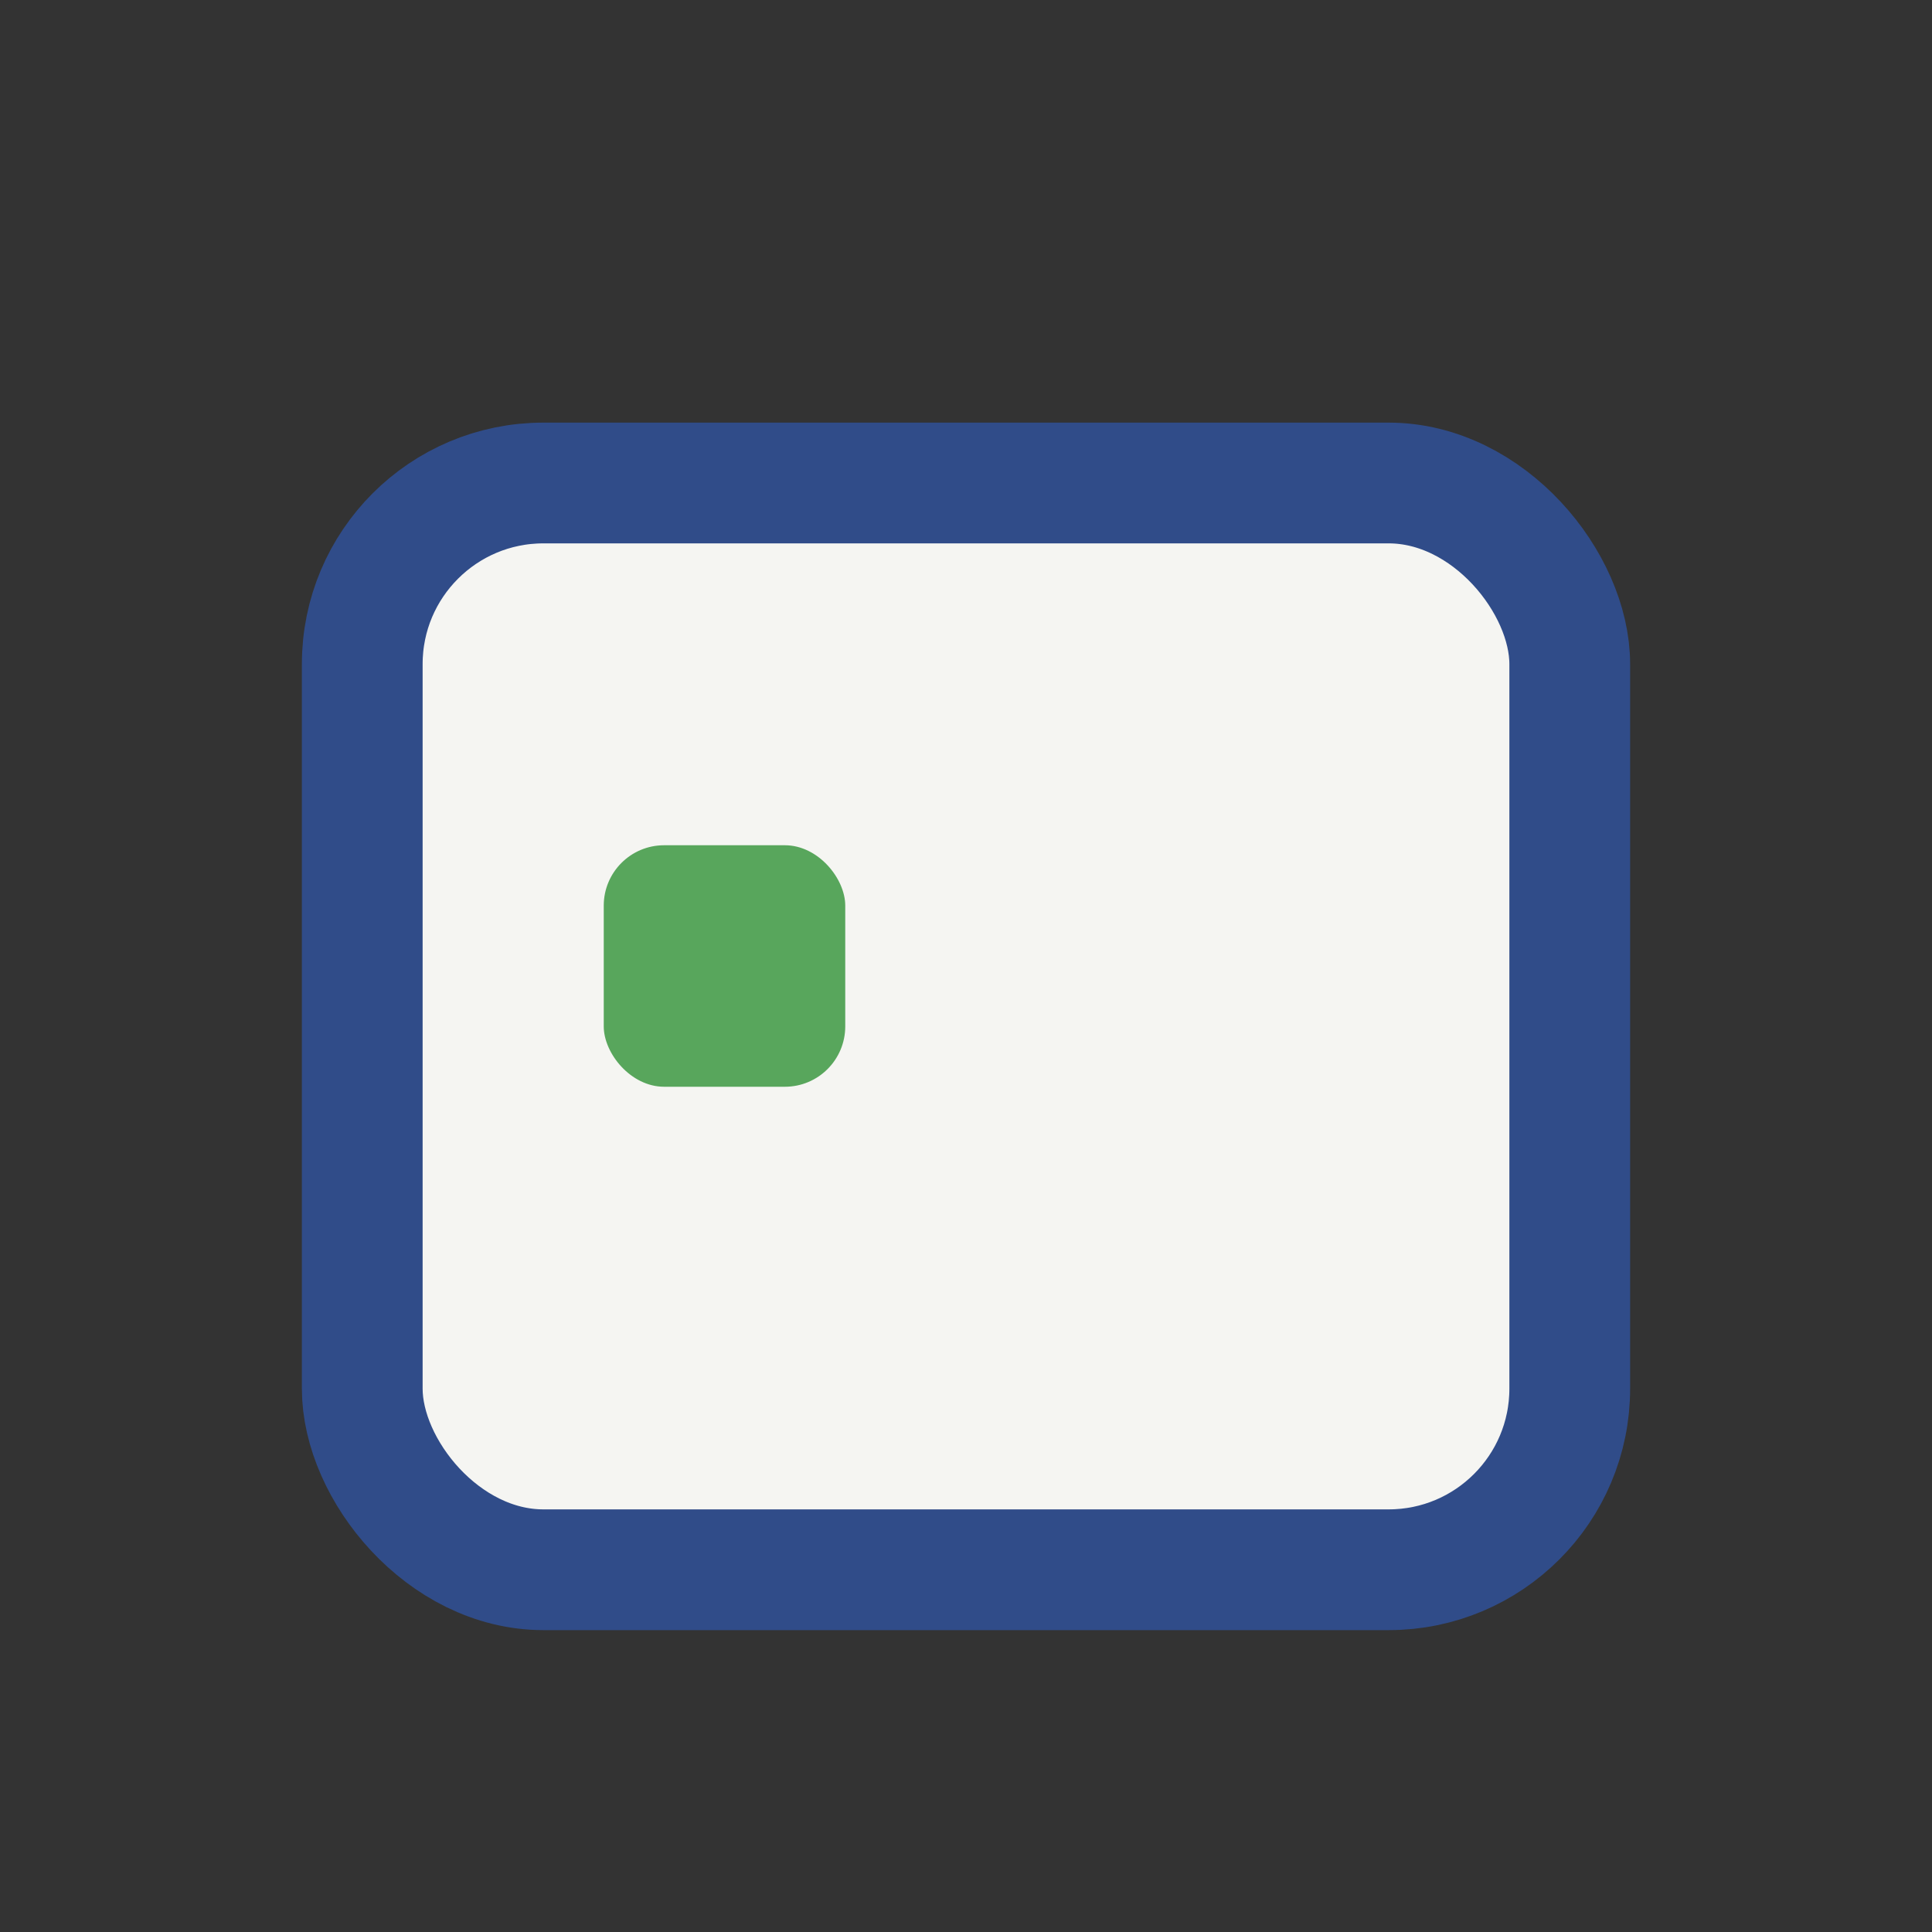 <?xml version="1.0" encoding="UTF-8"?>
<svg xmlns="http://www.w3.org/2000/svg" width="32" height="32" viewBox="0 0 32 32"><rect x="0" y="0" width="32" height="32" fill="#333333" stroke="none"/><rect x="6" y="8" width="20" height="18" rx="3" fill="#F5F5F2" stroke="#304C89" stroke-width="2"/><rect x="10" y="14" width="4" height="4" rx="1" fill="#58A65C"/></svg>